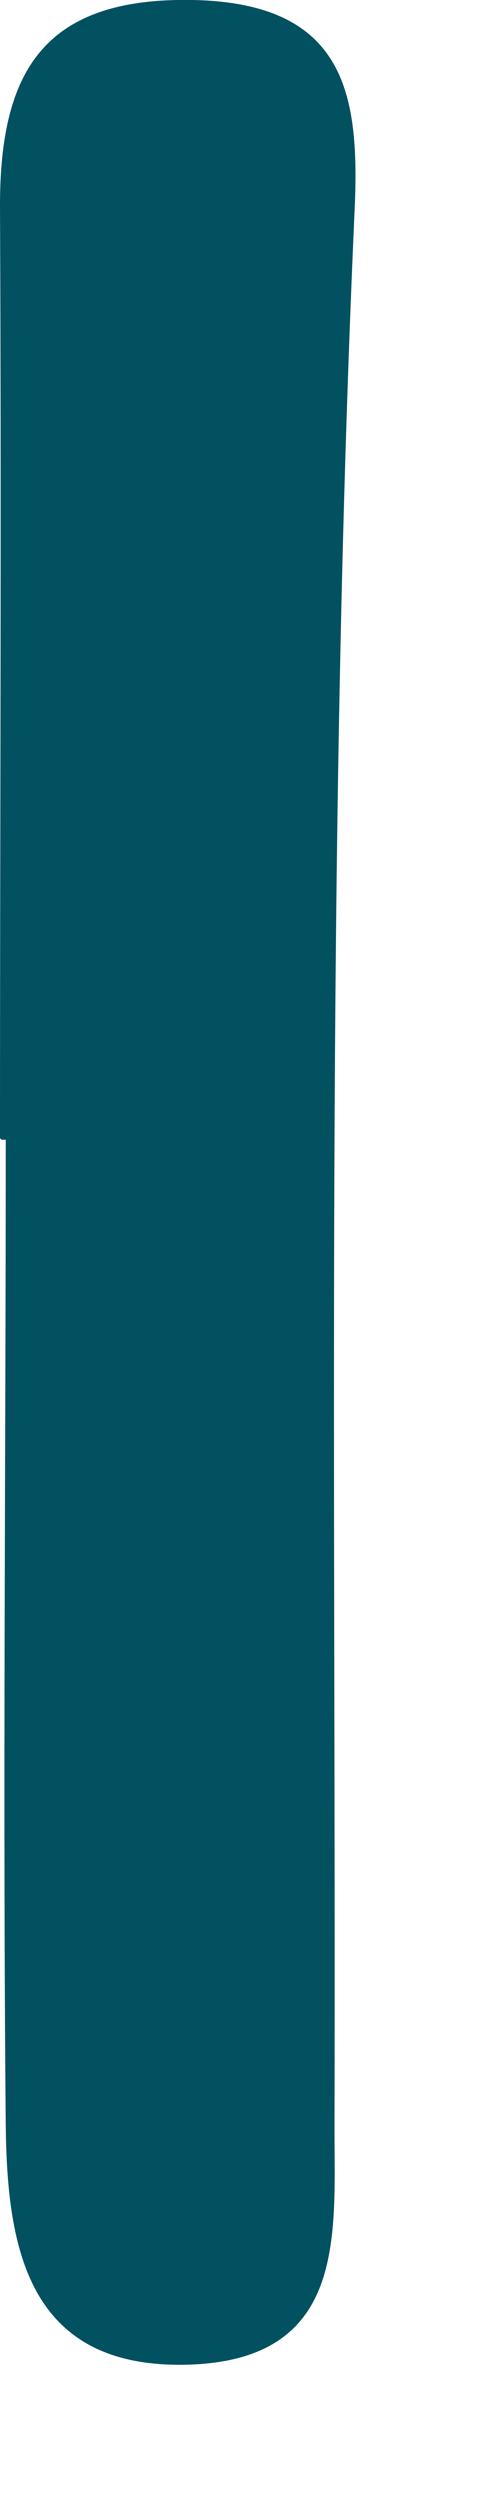 <?xml version="1.0" encoding="utf-8"?>
<svg xmlns="http://www.w3.org/2000/svg" fill="none" height="100%" overflow="visible" preserveAspectRatio="none" style="display: block;" viewBox="0 0 2 10" width="100%">
<path d="M0 4.553C0 3.312 0.006 2.064 0 0.822C0 0.284 0.176 -0.011 0.771 0C1.389 0.012 1.44 0.386 1.418 0.851C1.304 3.408 1.344 5.96 1.338 8.517C1.338 8.942 1.384 9.43 0.771 9.458C0.113 9.486 0.028 8.999 0.023 8.5C0.011 7.184 0.023 5.869 0.023 4.559C0.023 4.559 0.011 4.559 0.006 4.559L0 4.553Z" fill="#015160" id="Vector"/>
</svg>